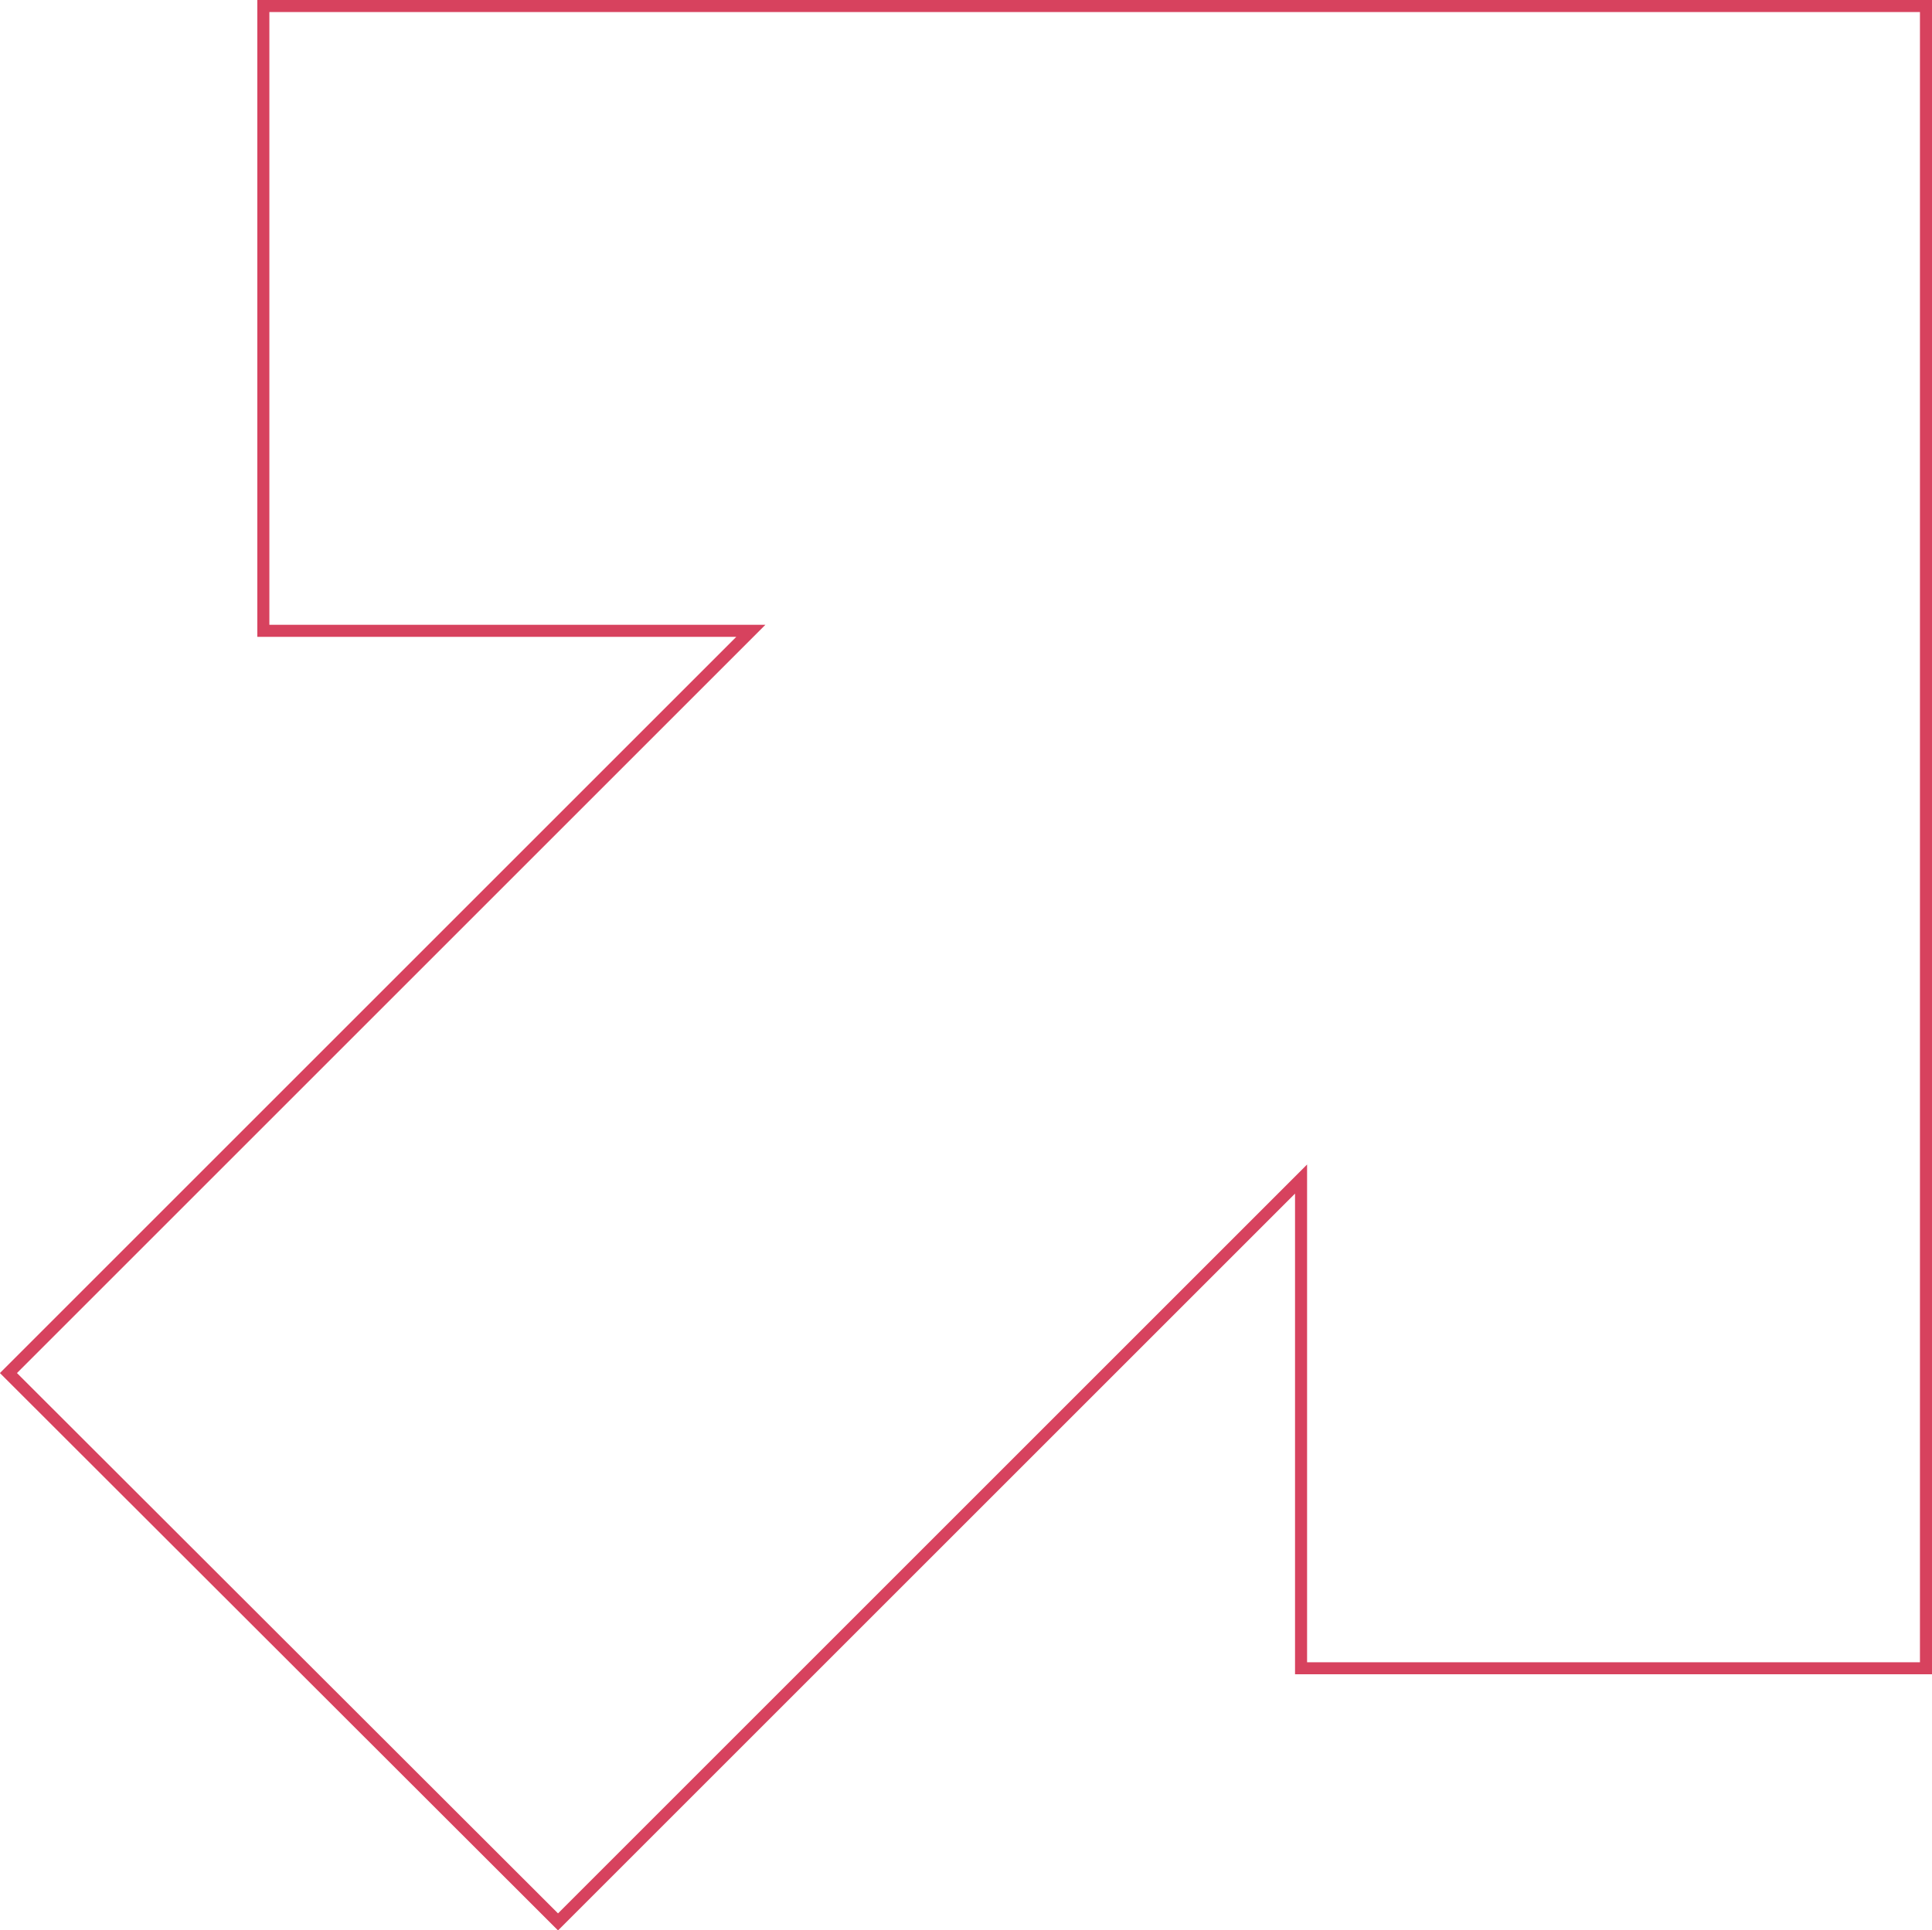 <svg xmlns="http://www.w3.org/2000/svg" width="320.6" height="320.4" overflow="visible"><style>.st0{fill:none;stroke:#d7425e;stroke-width:2;stroke-miterlimit:10}</style><path class="st0" d="M215.9 276.9v-81.2L92.6 319 1.4 227.9l123.2-123.2H43.7V1h275.9v275.9zM319.6 104.7V1z"/></svg>